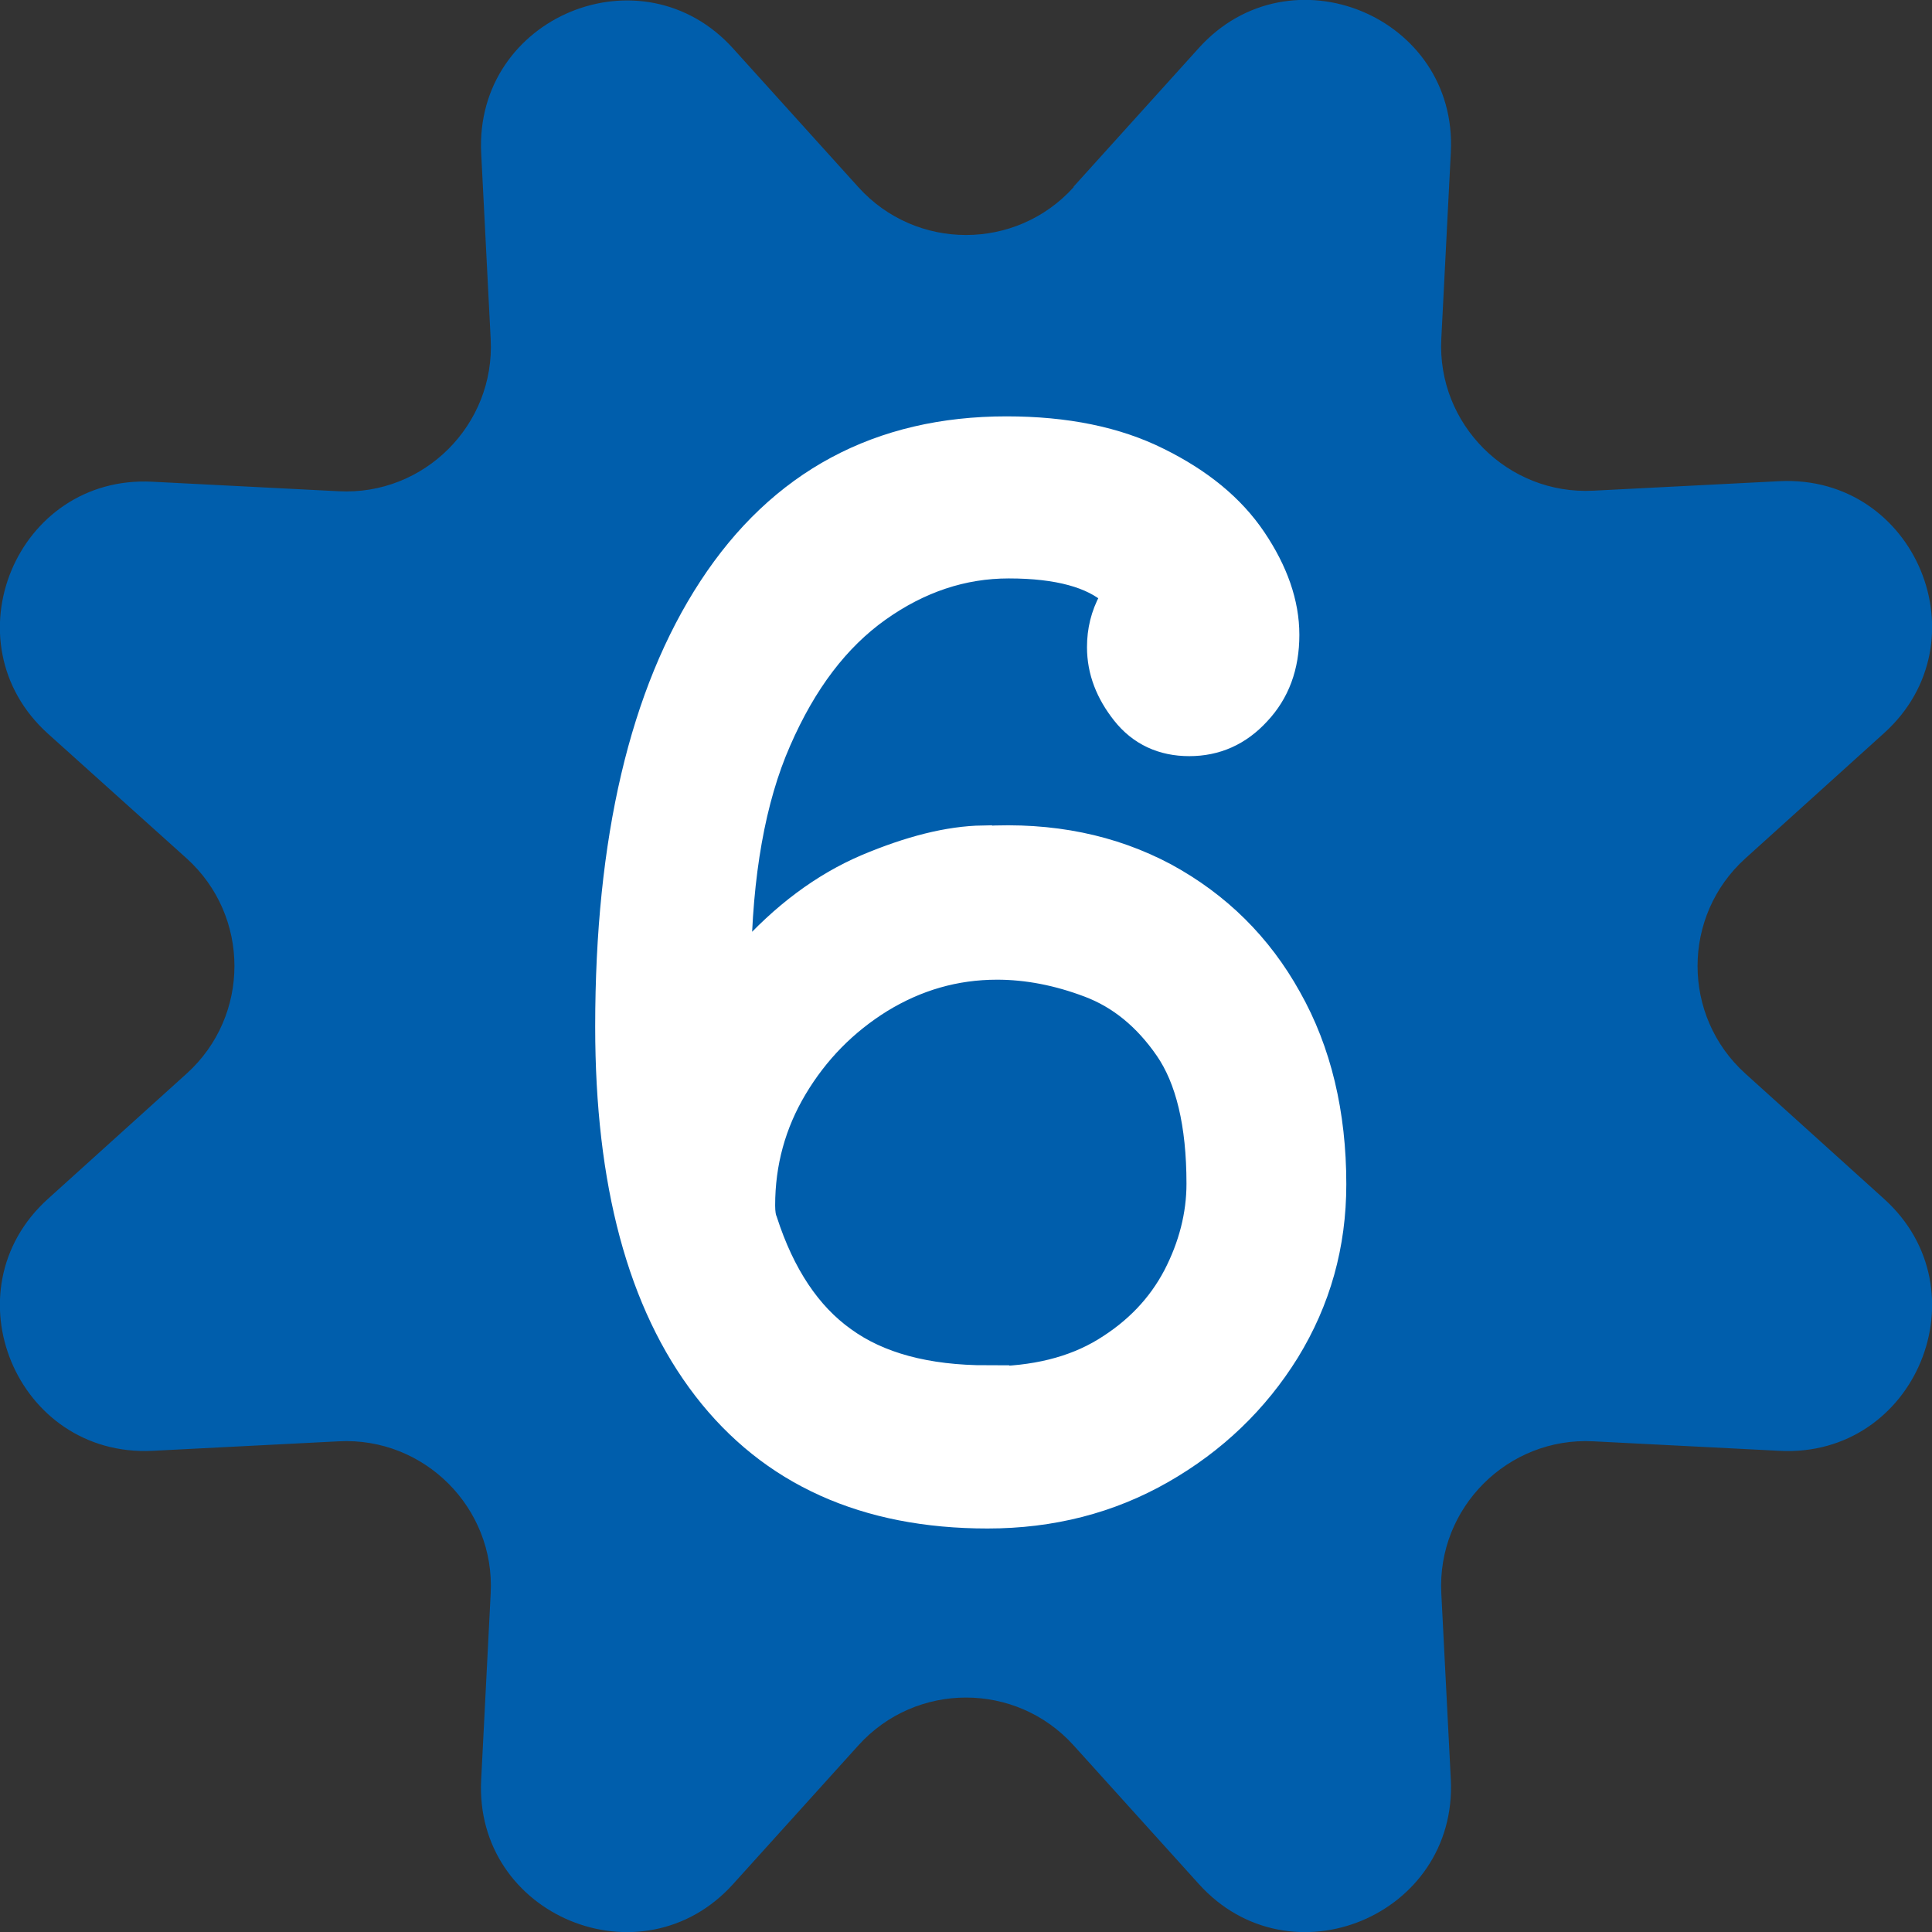 <?xml version="1.0" encoding="UTF-8"?><svg id="_イヤー_2" xmlns="http://www.w3.org/2000/svg" width="34.57" height="34.57" viewBox="0 0 34.57 34.57"><rect x="0" y="0" width="34.57" height="34.57" fill="#333333" stroke="none"/><defs><style>.cls-1{fill:#005eac;}.cls-2{fill:#fff;stroke:#fff;stroke-linecap:round;stroke-miterlimit:10;stroke-width:.78px;}</style></defs><g id="menu"><g><path class="cls-1" d="M19.21,3.34l2.24-2.48c1.63-1.81,4.64-.57,4.51,1.87l-.17,3.33c-.08,1.53,1.19,2.8,2.72,2.72l3.33-.17c2.44-.12,3.68,2.88,1.87,4.51l-2.48,2.24c-1.14,1.03-1.14,2.82,0,3.85l2.48,2.24c1.81,1.63,.57,4.64-1.87,4.51l-3.33-.17c-1.53-.08-2.8,1.19-2.72,2.72l.17,3.33c.12,2.44-2.88,3.68-4.51,1.87l-2.24-2.48c-1.03-1.14-2.82-1.14-3.85,0l-2.24,2.48c-1.63,1.81-4.64,.57-4.51-1.87l.17-3.33c.08-1.53-1.19-2.8-2.72-2.72l-3.33,.17c-2.44,.12-3.68-2.88-1.87-4.51l2.48-2.24c1.14-1.03,1.14-2.82,0-3.85L.86,13.13c-1.81-1.63-.57-4.64,1.87-4.51l3.33,.17c1.53,.08,2.8-1.19,2.72-2.72l-.17-3.33c-.12-2.44,2.88-3.68,4.51-1.87l2.24,2.48c1.03,1.14,2.82,1.14,3.85,0Z"/><path class="cls-2" d="M17.6,15.17c1.2-.07,2.25,.15,3.17,.64,.92,.5,1.64,1.21,2.15,2.13,.52,.92,.78,2.01,.78,3.25,0,1.06-.27,2.02-.81,2.9-.54,.87-1.27,1.57-2.18,2.09s-1.92,.78-3.04,.78c-2.14,0-3.78-.74-4.92-2.22-1.14-1.48-1.71-3.6-1.71-6.37,0-3.32,.61-5.91,1.82-7.76,1.21-1.85,2.93-2.77,5.15-2.77,1.04,0,1.92,.18,2.64,.54,.73,.36,1.28,.81,1.65,1.36,.37,.55,.56,1.09,.56,1.62s-.16,.95-.47,1.28c-.31,.34-.68,.5-1.11,.5s-.78-.16-1.04-.49-.4-.68-.4-1.07c0-.27,.06-.52,.19-.76,.08-.13,.07-.24-.02-.33-.4-.35-1.05-.53-1.96-.53-.86,0-1.67,.27-2.43,.81-.76,.54-1.37,1.34-1.84,2.42-.47,1.07-.71,2.44-.73,4.08,0,.1,.04,.15,.12,.15s.18-.07,.31-.2c.64-.72,1.34-1.24,2.09-1.56,.76-.32,1.43-.49,2.02-.5Zm.07,9.67c.86,0,1.59-.18,2.18-.54,.59-.36,1.03-.82,1.33-1.39,.29-.56,.44-1.14,.44-1.73,0-1.09-.2-1.93-.6-2.51-.4-.58-.89-.98-1.47-1.2-.58-.22-1.15-.33-1.71-.33-.78,0-1.5,.21-2.17,.62-.66,.41-1.19,.95-1.59,1.62-.4,.67-.6,1.4-.6,2.19,0,.15,.02,.26,.05,.33,.32,.99,.81,1.73,1.47,2.2,.66,.48,1.55,.72,2.67,.72Z"/></g></g></svg>